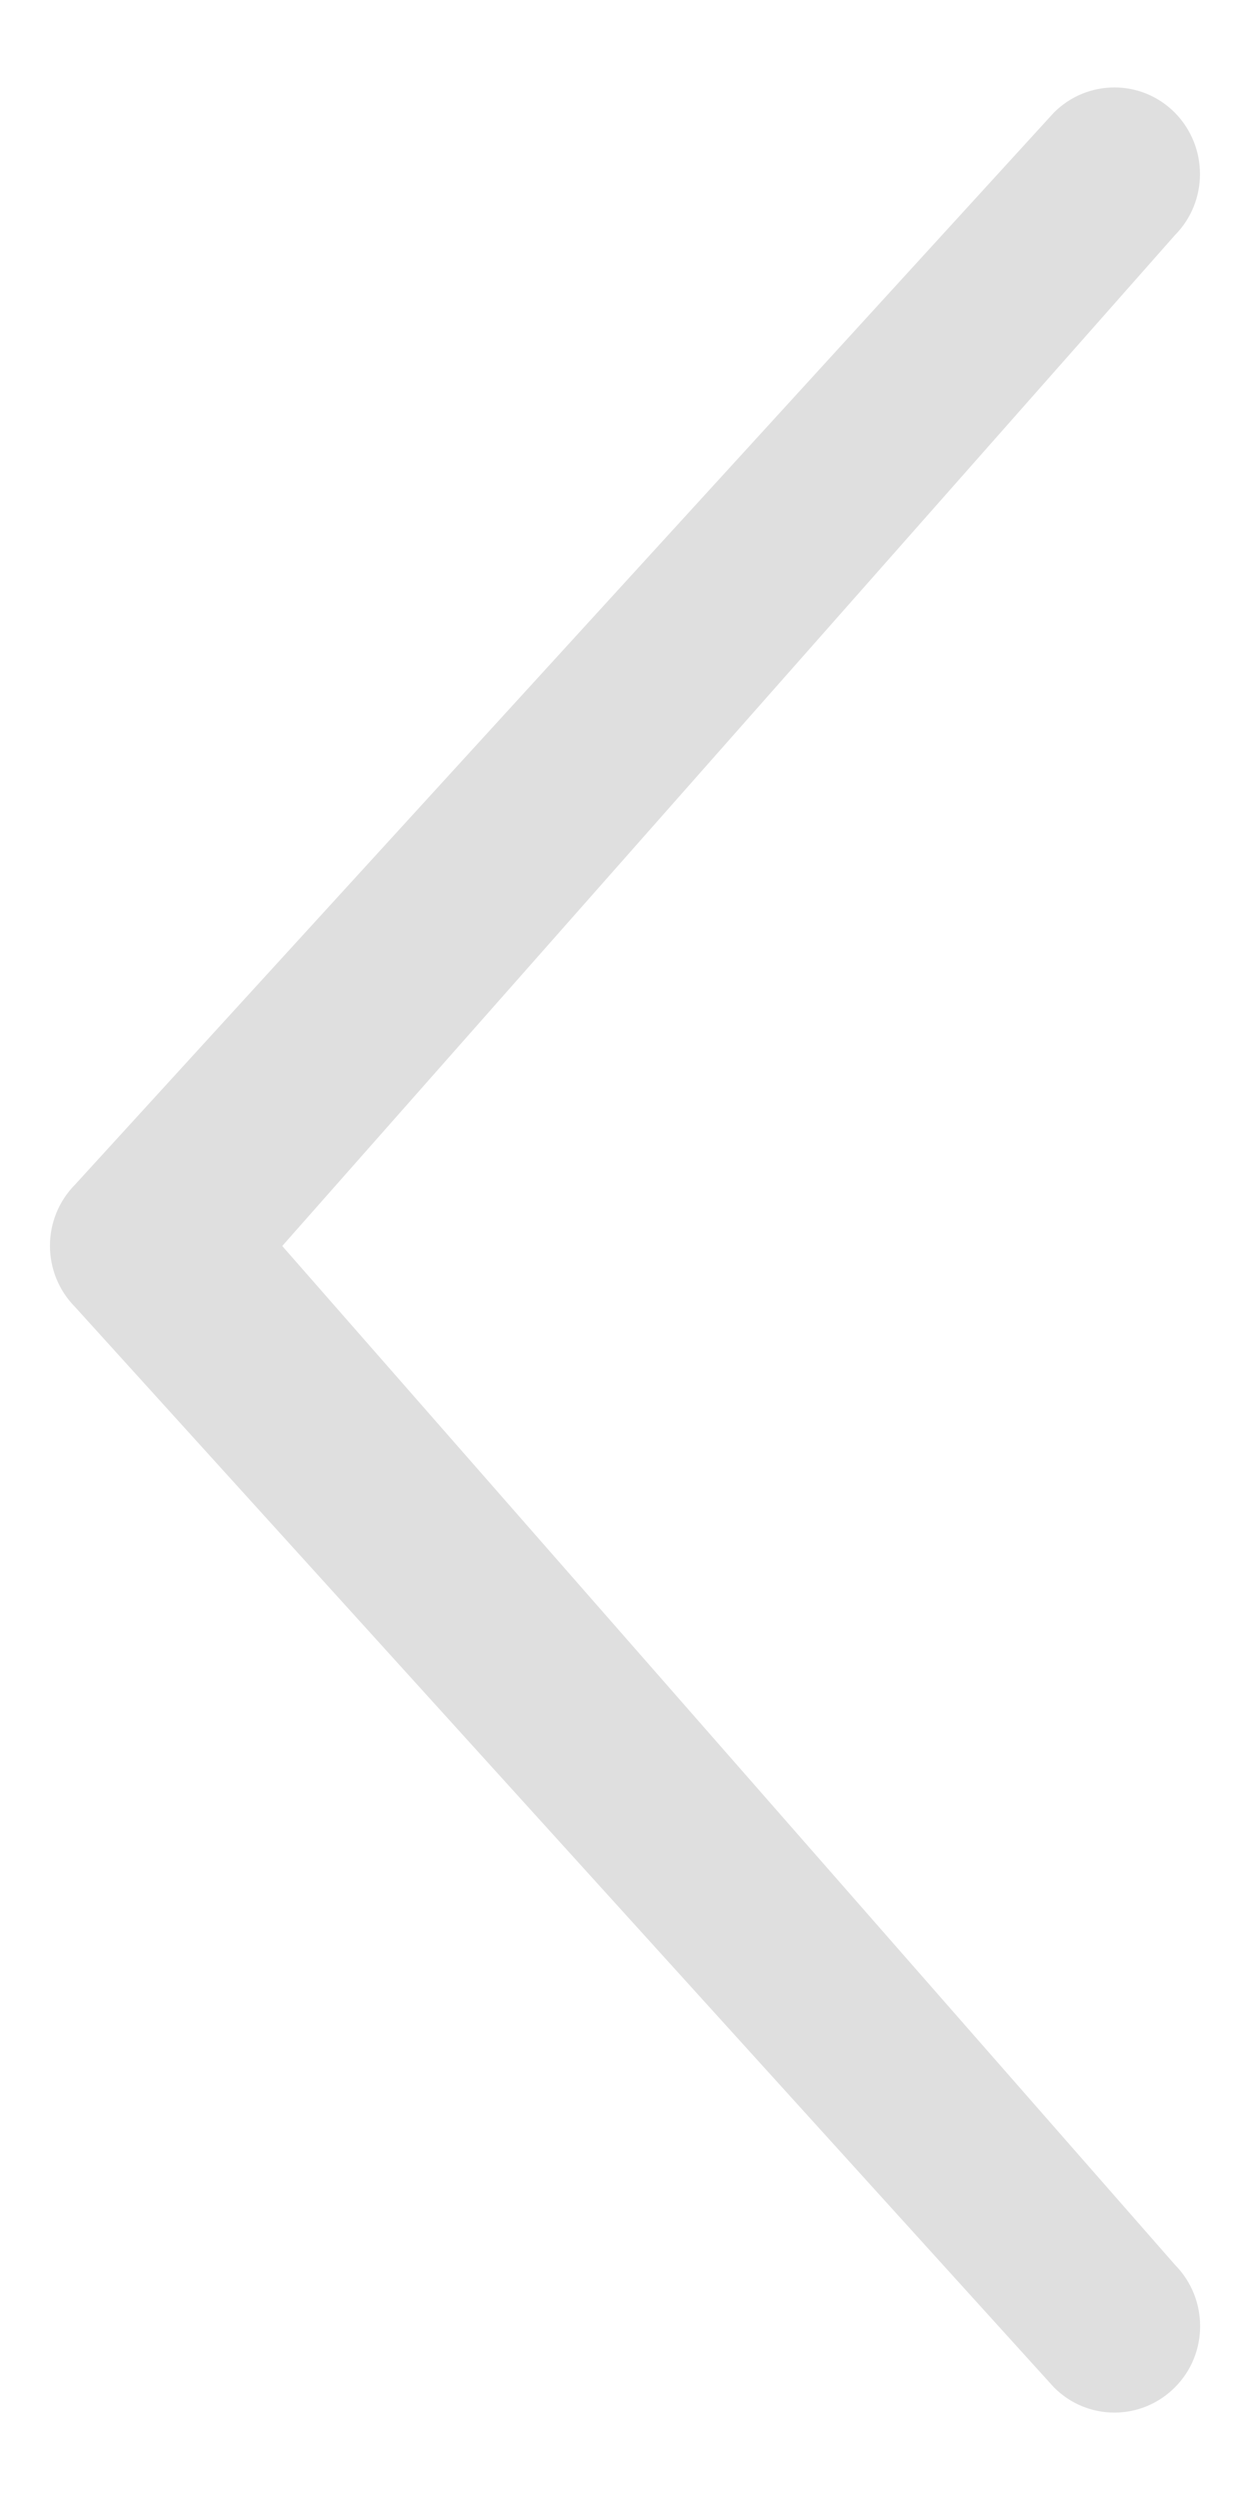 <?xml version="1.0" encoding="utf-8"?>
<!-- Generator: Adobe Illustrator 16.0.3, SVG Export Plug-In . SVG Version: 6.00 Build 0)  -->
<!DOCTYPE svg PUBLIC "-//W3C//DTD SVG 1.1//EN" "http://www.w3.org/Graphics/SVG/1.1/DTD/svg11.dtd">
<svg version="1.1" id="Ebene_1" xmlns="http://www.w3.org/2000/svg" xmlns:xlink="http://www.w3.org/1999/xlink" x="0px" y="0px"
	 width="15px" height="30px" viewBox="0 0 15 30" enable-background="new 0 0 15 30" xml:space="preserve">
<path fill="#DFDFDF" d="M14.1,27.178c0.402,0.408,0.402,1.066,0,1.469c-0.402,0.405-1.052,0.406-1.454,0L0.901,15.684
	c-0.402-0.406-0.402-1.063,0-1.469L12.645,1.353c0.403-0.405,1.053-0.405,1.454,0c0.401,0.408,0.401,1.064,0,1.469L3.387,14.952
	L14.1,27.178z"/>
</svg>
